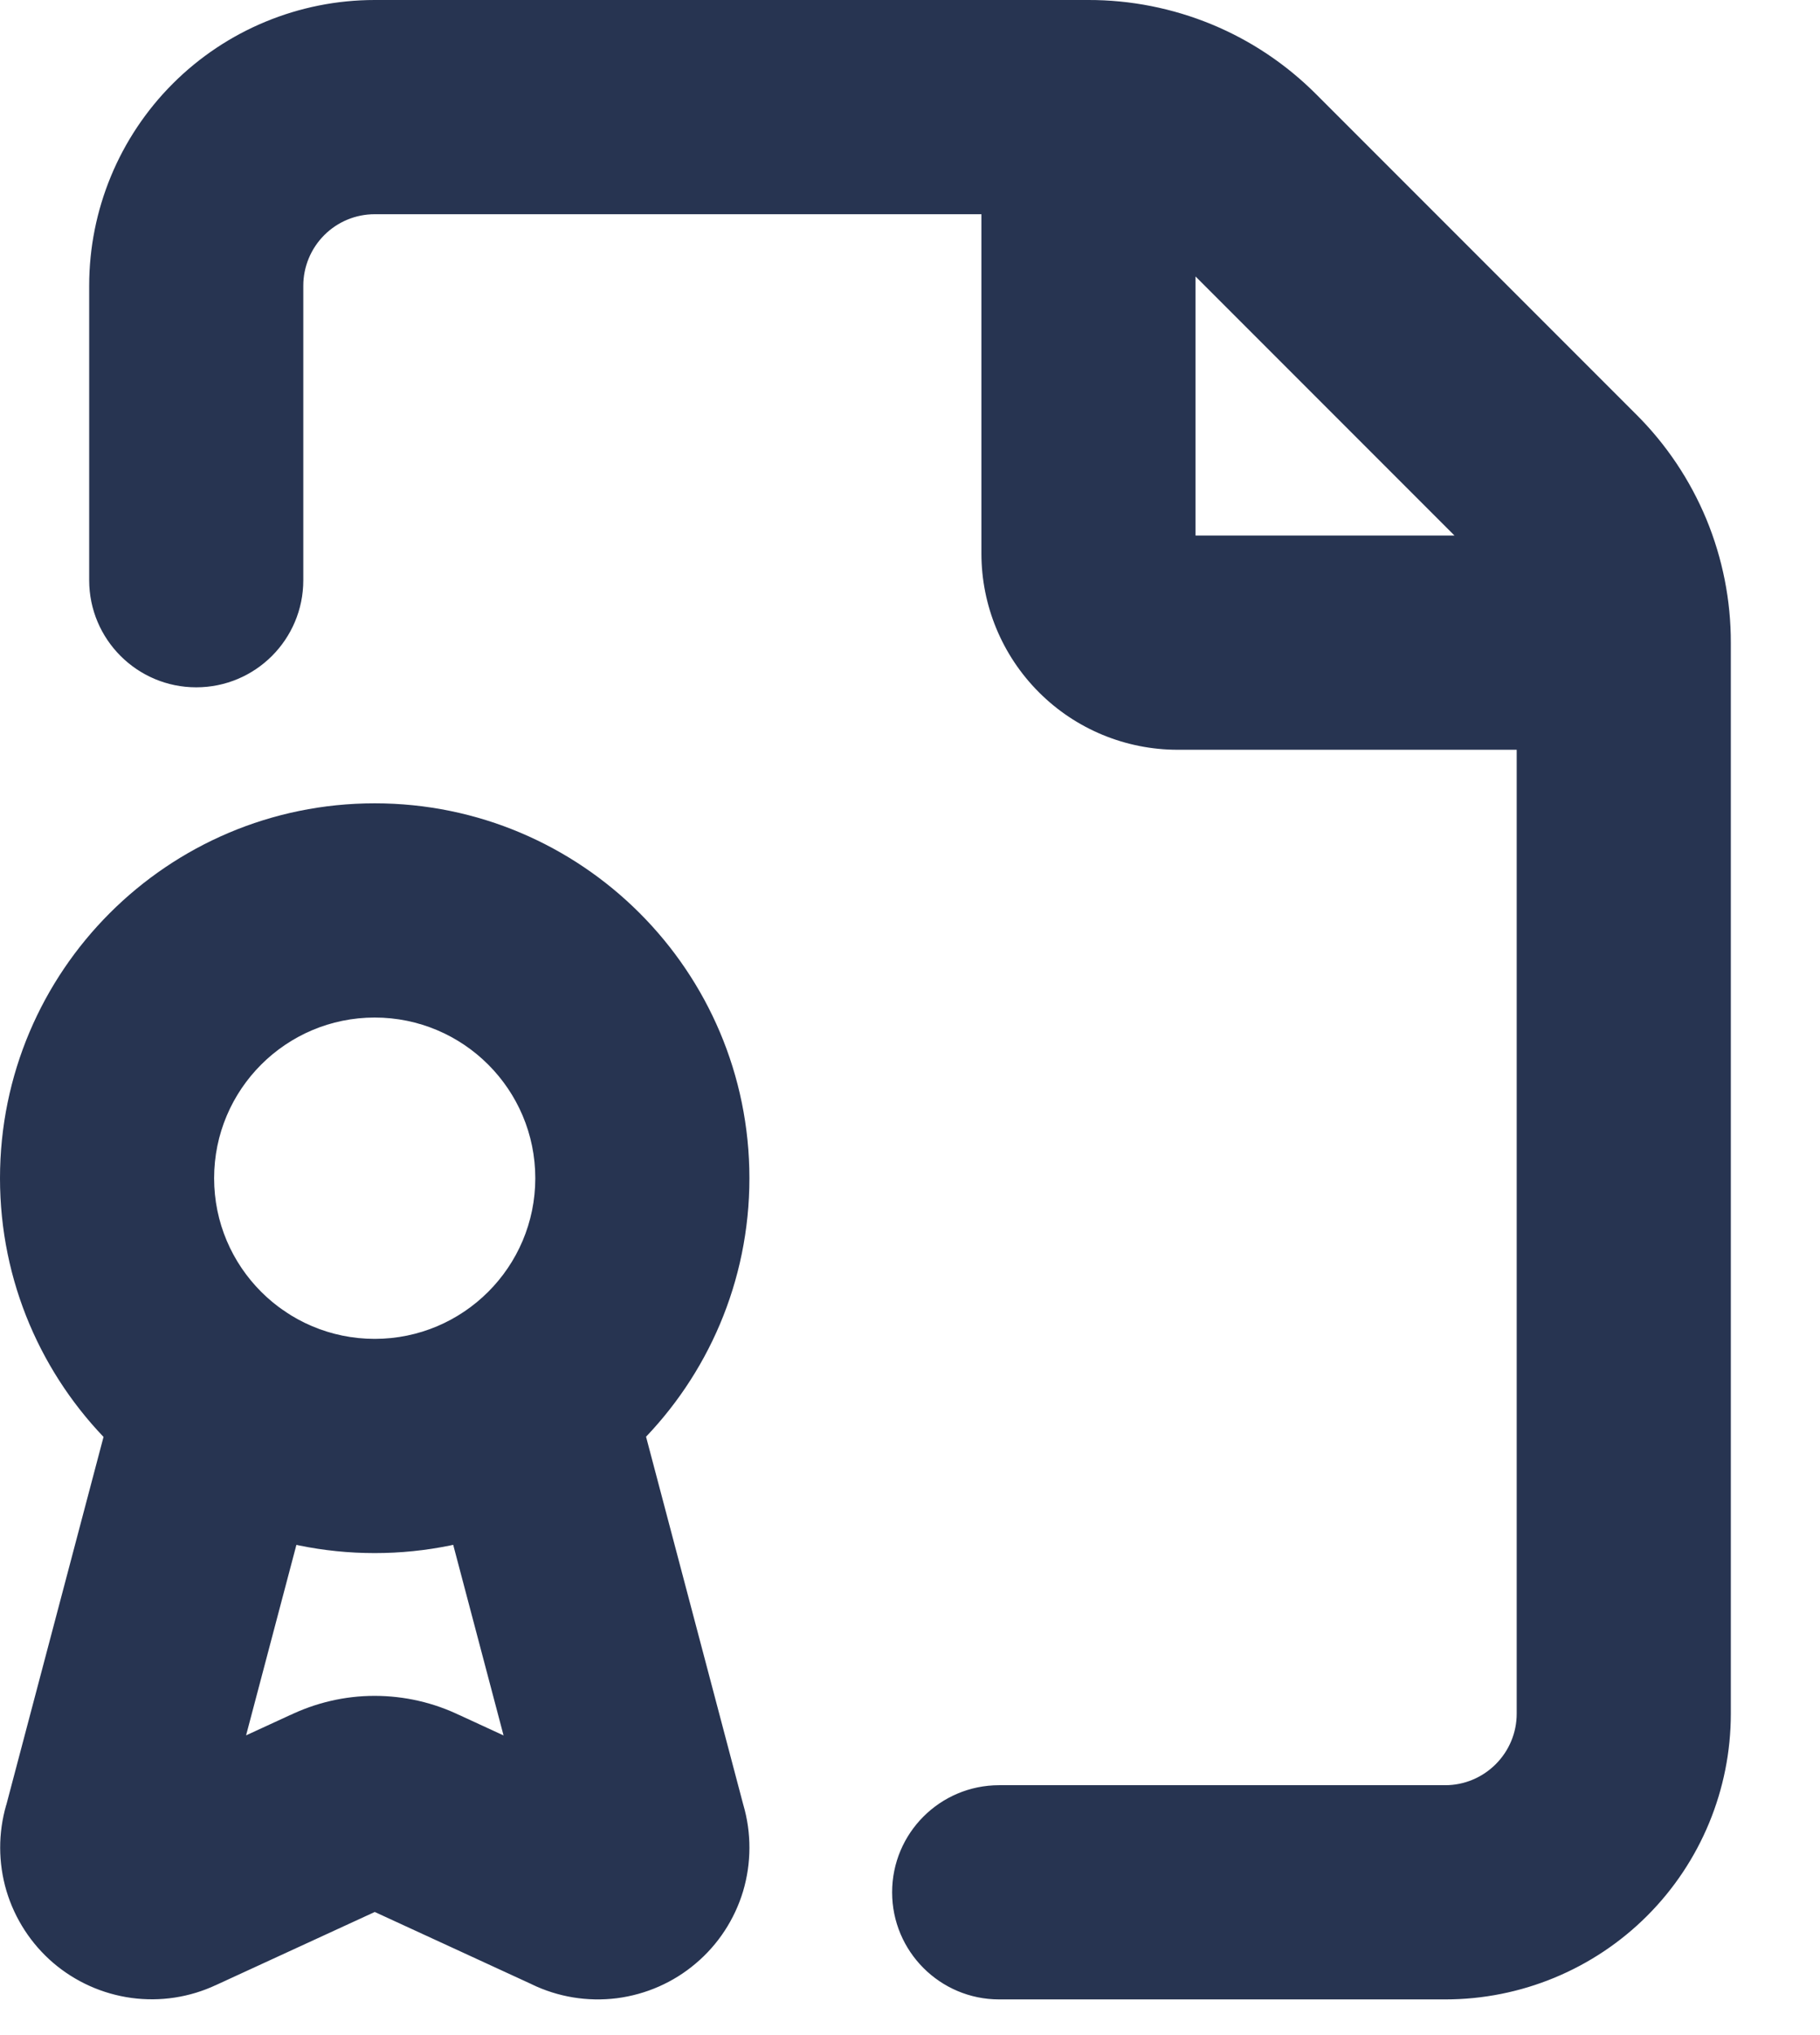 <?xml version="1.0" encoding="utf-8"?>
<svg xmlns="http://www.w3.org/2000/svg" fill="none" height="100%" overflow="visible" preserveAspectRatio="none" style="display: block;" viewBox="0 0 17 19" width="100%">
<path d="M9.333 16.667C8.781 16.667 8.333 17.114 8.333 17.667C8.333 18.219 8.781 18.667 9.333 18.667V17.667V16.667ZM14.578 4.578L13.871 5.285L13.873 5.287L14.578 4.578ZM11.588 1.588L10.88 2.294L10.881 2.295L11.588 1.588ZM3.5 1L3.5 6.01481e-06L3.5 1ZM1.833 2.667H0.833H1.833ZM0.833 5.417C0.833 5.969 1.281 6.417 1.833 6.417C2.386 6.417 2.833 5.969 2.833 5.417H1.833H0.833ZM11 6L11 5H11V6ZM5.875 12.81C5.734 12.276 5.187 11.958 4.653 12.099C4.119 12.24 3.8 12.787 3.942 13.321L4.908 13.066L5.875 12.81ZM5.983 17.133L5.017 17.388C5.019 17.397 5.021 17.406 5.024 17.415L5.983 17.133ZM5.402 17.625L5.838 16.725C5.832 16.723 5.826 16.72 5.82 16.717L5.402 17.625ZM3.866 16.918L3.427 17.816C3.434 17.82 3.441 17.823 3.447 17.826L3.866 16.918ZM3.133 16.918L3.552 17.827C3.559 17.823 3.566 17.82 3.574 17.816L3.133 16.918ZM1.595 17.627L1.177 16.718L1.171 16.721L1.595 17.627ZM1.018 17.133L1.978 17.413C1.981 17.405 1.983 17.396 1.985 17.388L1.018 17.133ZM3.06 13.321C3.201 12.787 2.883 12.24 2.349 12.099C1.815 11.958 1.268 12.276 1.127 12.81L2.093 13.066L3.06 13.321ZM9.333 17.667V18.667H13.5V17.667V16.667H9.333V17.667ZM13.5 17.667V18.667C14.207 18.667 14.886 18.386 15.386 17.886L14.678 17.178L13.971 16.471C13.846 16.596 13.677 16.667 13.5 16.667V17.667ZM14.678 17.178L15.386 17.886C15.886 17.386 16.167 16.707 16.167 16H15.167H14.167C14.167 16.177 14.096 16.346 13.971 16.471L14.678 17.178ZM15.167 16H16.167V6H15.167H14.167V16H15.167ZM15.167 6L16.167 6.002C16.168 5.606 16.09 5.214 15.939 4.848L15.015 5.23L14.091 5.613C14.141 5.735 14.167 5.866 14.167 5.998L15.167 6ZM15.015 5.23L15.939 4.848C15.787 4.482 15.565 4.15 15.284 3.87L14.578 4.578L13.873 5.287C13.966 5.38 14.04 5.491 14.091 5.613L15.015 5.23ZM14.578 4.578L15.285 3.871L12.295 0.881L11.588 1.588L10.881 2.295L13.871 5.285L14.578 4.578ZM11.588 1.588L12.297 0.883C12.017 0.602 11.685 0.379 11.319 0.228L10.936 1.152L10.554 2.076C10.676 2.126 10.787 2.201 10.88 2.294L11.588 1.588ZM10.936 1.152L11.319 0.228C10.953 0.077 10.56 -0.001 10.164 9.02194e-06L10.167 1L10.169 2C10.301 2 10.432 2.026 10.554 2.076L10.936 1.152ZM10.167 1V6.01481e-06H3.5V1V2H10.167V1ZM3.5 1L3.5 6.01481e-06C2.793 6.01481e-06 2.114 0.281 1.614 0.781L2.321 1.488L3.029 2.195C3.154 2.07 3.323 2 3.5 2L3.5 1ZM2.321 1.488L1.614 0.781C1.114 1.281 0.833 1.959 0.833 2.667L1.833 2.667L2.833 2.667C2.833 2.49 2.904 2.32 3.029 2.195L2.321 1.488ZM1.833 2.667H0.833V5.417H1.833H2.833V2.667H1.833ZM10.167 1H9.167V5.167H10.167H11.167V1H10.167ZM10.167 5.167H9.167C9.167 5.653 9.36 6.119 9.704 6.463L10.411 5.756L11.118 5.049C11.149 5.08 11.167 5.122 11.167 5.167H10.167ZM10.411 5.756L9.704 6.463C10.047 6.807 10.514 7 11 7V6V5C11.044 5 11.087 5.018 11.118 5.049L10.411 5.756ZM11 6L11 7L15.167 7L15.167 6L15.167 5L11 5L11 6ZM4.908 13.066L3.942 13.321L5.017 17.388L5.983 17.133L6.95 16.877L5.875 12.81L4.908 13.066ZM5.983 17.133L5.024 17.415C4.992 17.306 4.992 17.191 5.025 17.083L5.983 17.37L6.941 17.657C7.019 17.394 7.02 17.113 6.943 16.85L5.983 17.133ZM5.983 17.37L5.025 17.083C5.057 16.974 5.12 16.878 5.207 16.805L5.853 17.568L6.499 18.331C6.709 18.154 6.862 17.919 6.941 17.657L5.983 17.37ZM5.853 17.568L5.207 16.805C5.293 16.732 5.399 16.686 5.511 16.671L5.636 17.664L5.761 18.656C6.033 18.621 6.29 18.509 6.499 18.331L5.853 17.568ZM5.636 17.664L5.511 16.671C5.623 16.657 5.737 16.676 5.838 16.725L5.402 17.625L4.965 18.525C5.212 18.645 5.488 18.69 5.761 18.656L5.636 17.664ZM5.402 17.625L5.82 16.717L4.284 16.009L3.866 16.918L3.447 17.826L4.983 18.533L5.402 17.625ZM3.866 16.918L4.304 16.019C4.053 15.896 3.778 15.833 3.498 15.833L3.499 16.833L3.501 17.833C3.475 17.833 3.45 17.827 3.427 17.816L3.866 16.918ZM3.499 16.833L3.498 15.833C3.219 15.833 2.944 15.898 2.693 16.021L3.133 16.918L3.574 17.816C3.551 17.827 3.526 17.833 3.501 17.833L3.499 16.833ZM3.133 16.918L2.715 16.01L1.177 16.718L1.595 17.627L2.013 18.535L3.552 17.827L3.133 16.918ZM1.595 17.627L1.171 16.721C1.273 16.674 1.386 16.656 1.497 16.671L1.362 17.662L1.227 18.653C1.497 18.69 1.772 18.648 2.019 18.532L1.595 17.627ZM1.362 17.662L1.497 16.671C1.608 16.686 1.713 16.733 1.798 16.806L1.147 17.566L0.496 18.325C0.703 18.502 0.957 18.616 1.227 18.653L1.362 17.662ZM1.147 17.566L1.798 16.806C1.883 16.879 1.945 16.976 1.977 17.083L1.019 17.368L0.06 17.653C0.138 17.914 0.29 18.148 0.496 18.325L1.147 17.566ZM1.019 17.368L1.977 17.083C2.009 17.191 2.01 17.305 1.978 17.413L1.018 17.133L0.058 16.852C-0.018 17.114 -0.017 17.392 0.06 17.653L1.019 17.368ZM1.018 17.133L1.985 17.388L3.06 13.321L2.093 13.066L1.127 12.81L0.052 16.877L1.018 17.133ZM6 11H5C5 11.828 4.328 12.5 3.5 12.5V13.5V14.5C5.433 14.5 7 12.933 7 11H6ZM3.5 13.5V12.5C2.672 12.5 2 11.828 2 11H1H0C0 12.933 1.567 14.5 3.5 14.5V13.5ZM1 11H2C2 10.172 2.672 9.5 3.5 9.5V8.5V7.5C1.567 7.5 0 9.067 0 11H1ZM3.5 8.5V9.5C4.328 9.5 5 10.172 5 11H6H7C7 9.067 5.433 7.5 3.5 7.5V8.5Z" fill="#273451" id="Vector"/>
</svg>